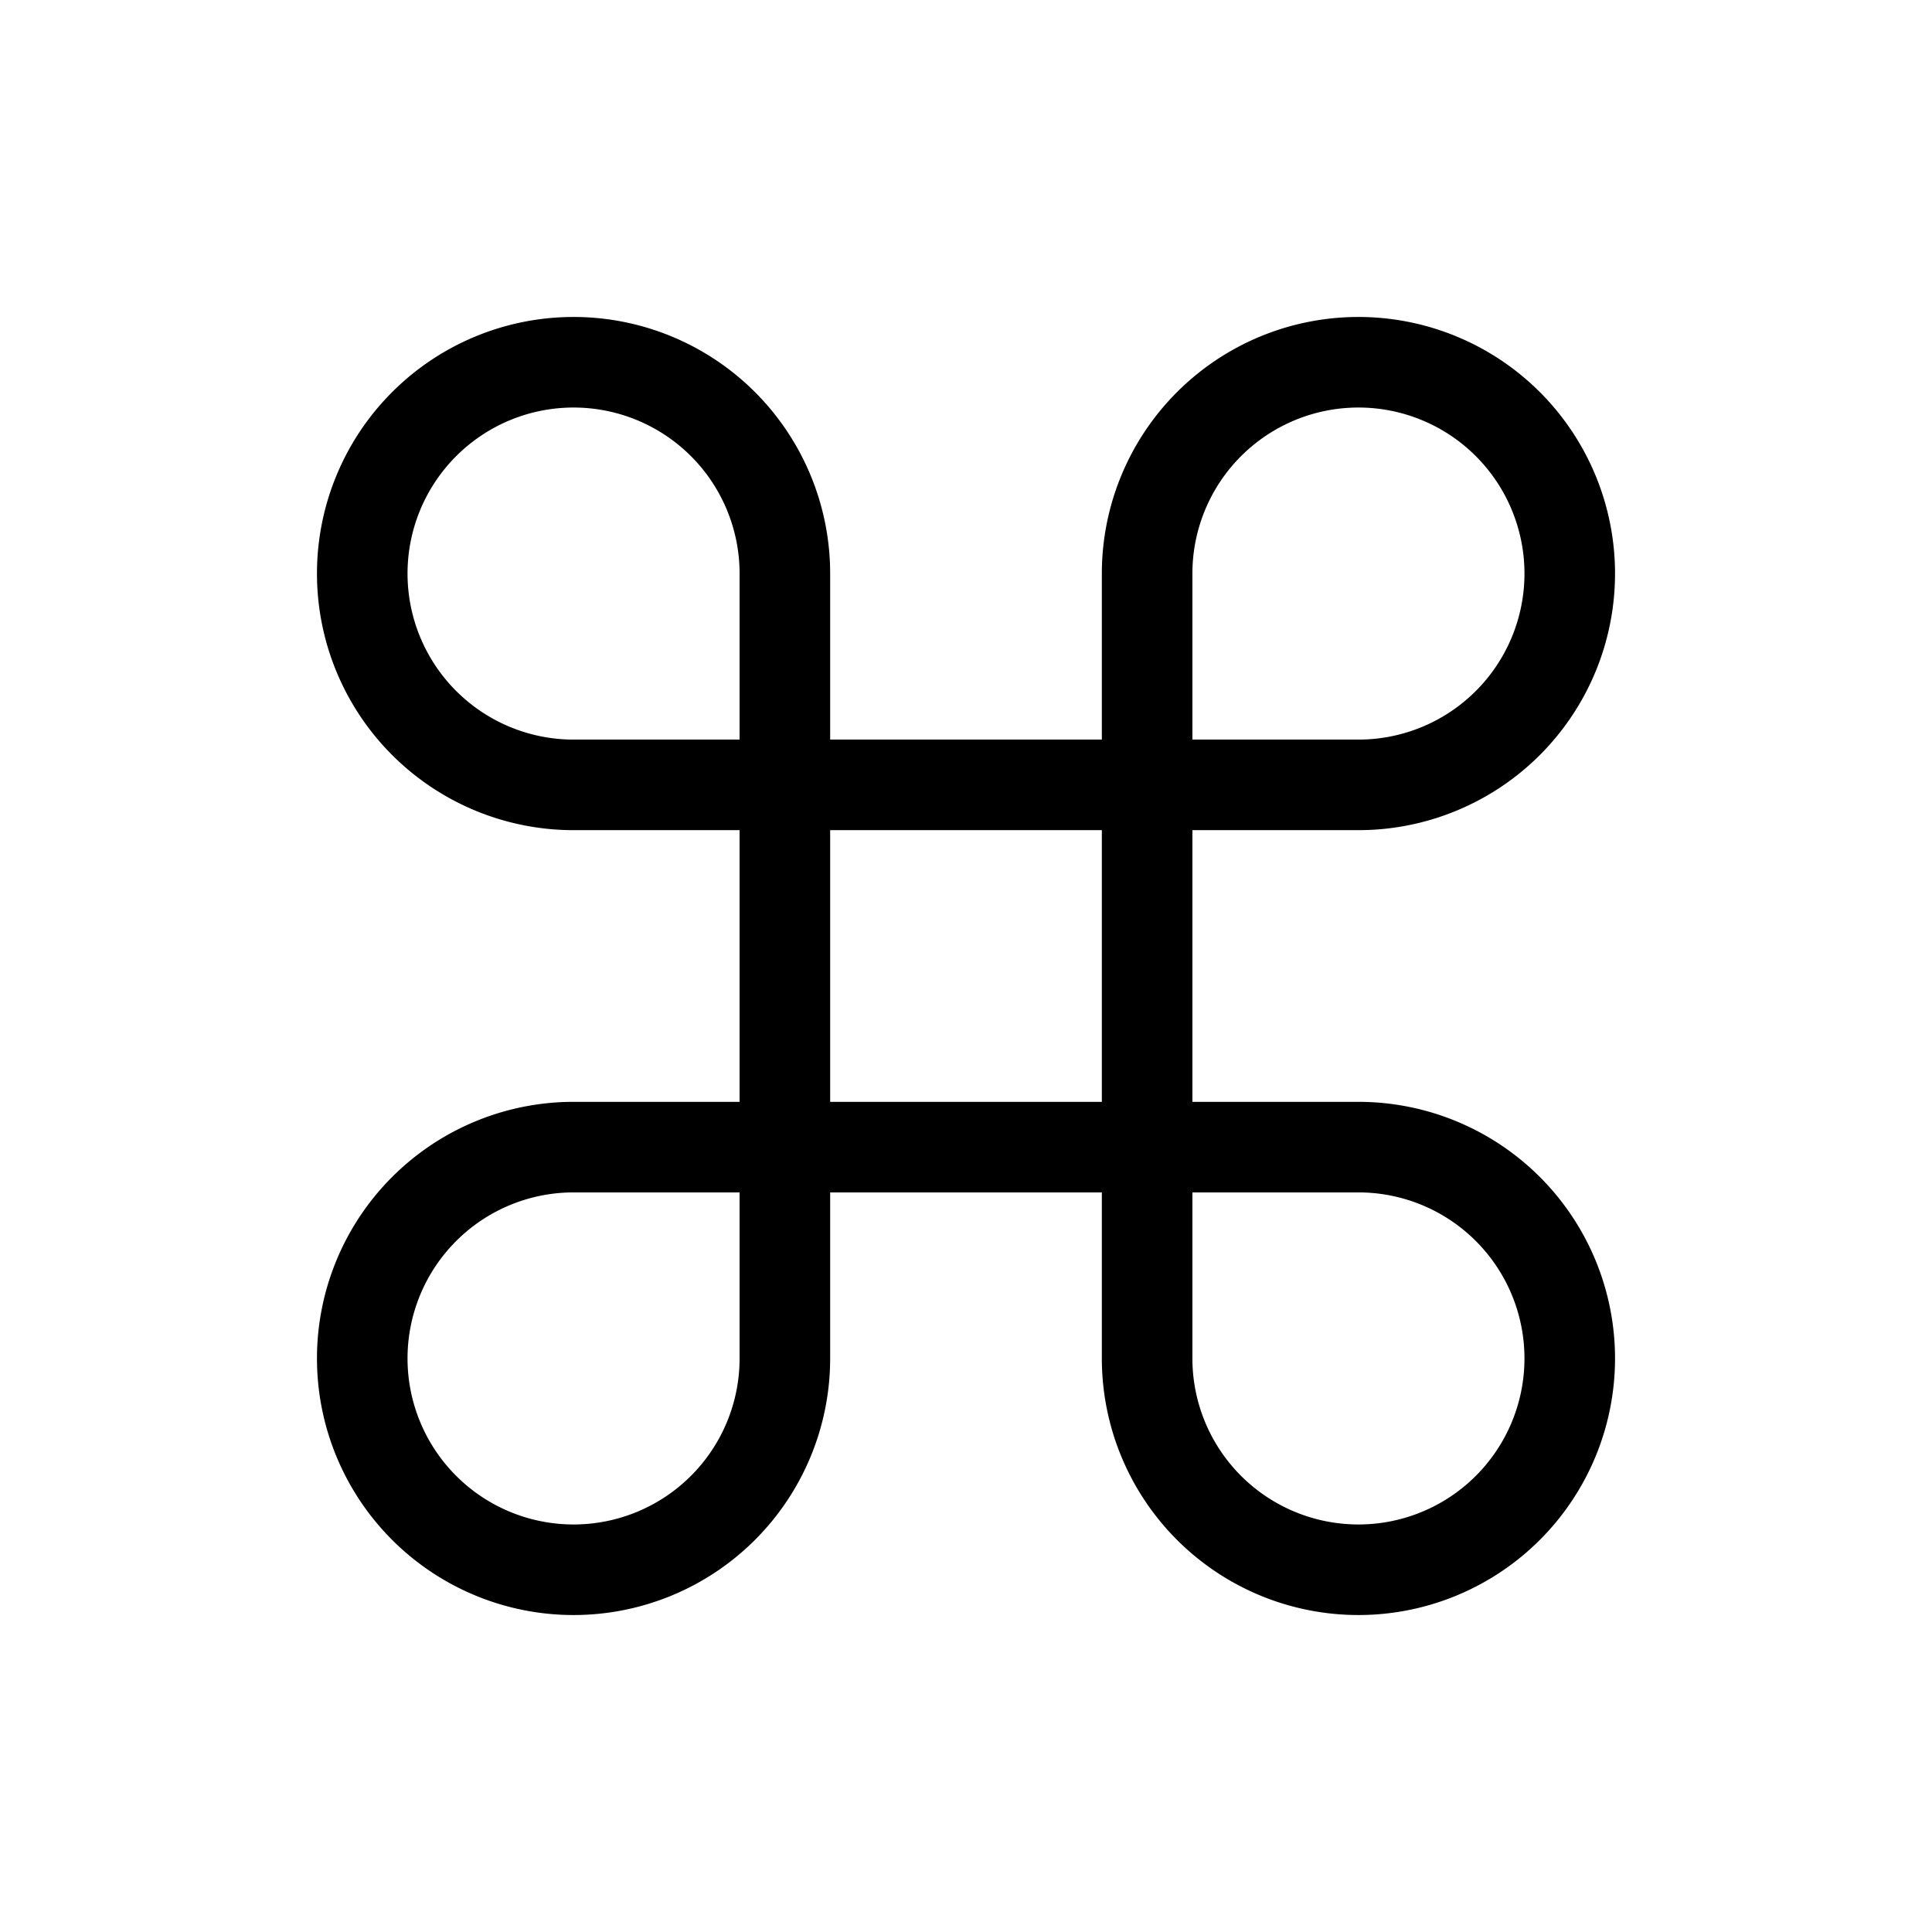 <svg xmlns="http://www.w3.org/2000/svg" viewBox="0 0 256 256" fill="currentColor"><path d="M180,146H158V110h22a34,34,0,1,0-34-34V98H110V76a34,34,0,1,0-34,34H98v36H76a34,34,0,1,0,34,34V158h36v22a34,34,0,1,0,34-34ZM158,76a22,22,0,1,1,22,22H158ZM54,76a22,22,0,0,1,44,0V98H76A22,22,0,0,1,54,76ZM98,180a22,22,0,1,1-22-22H98Zm12-70h36v36H110Zm70,92a22,22,0,0,1-22-22V158h22a22,22,0,0,1,0,44Z"/></svg>
